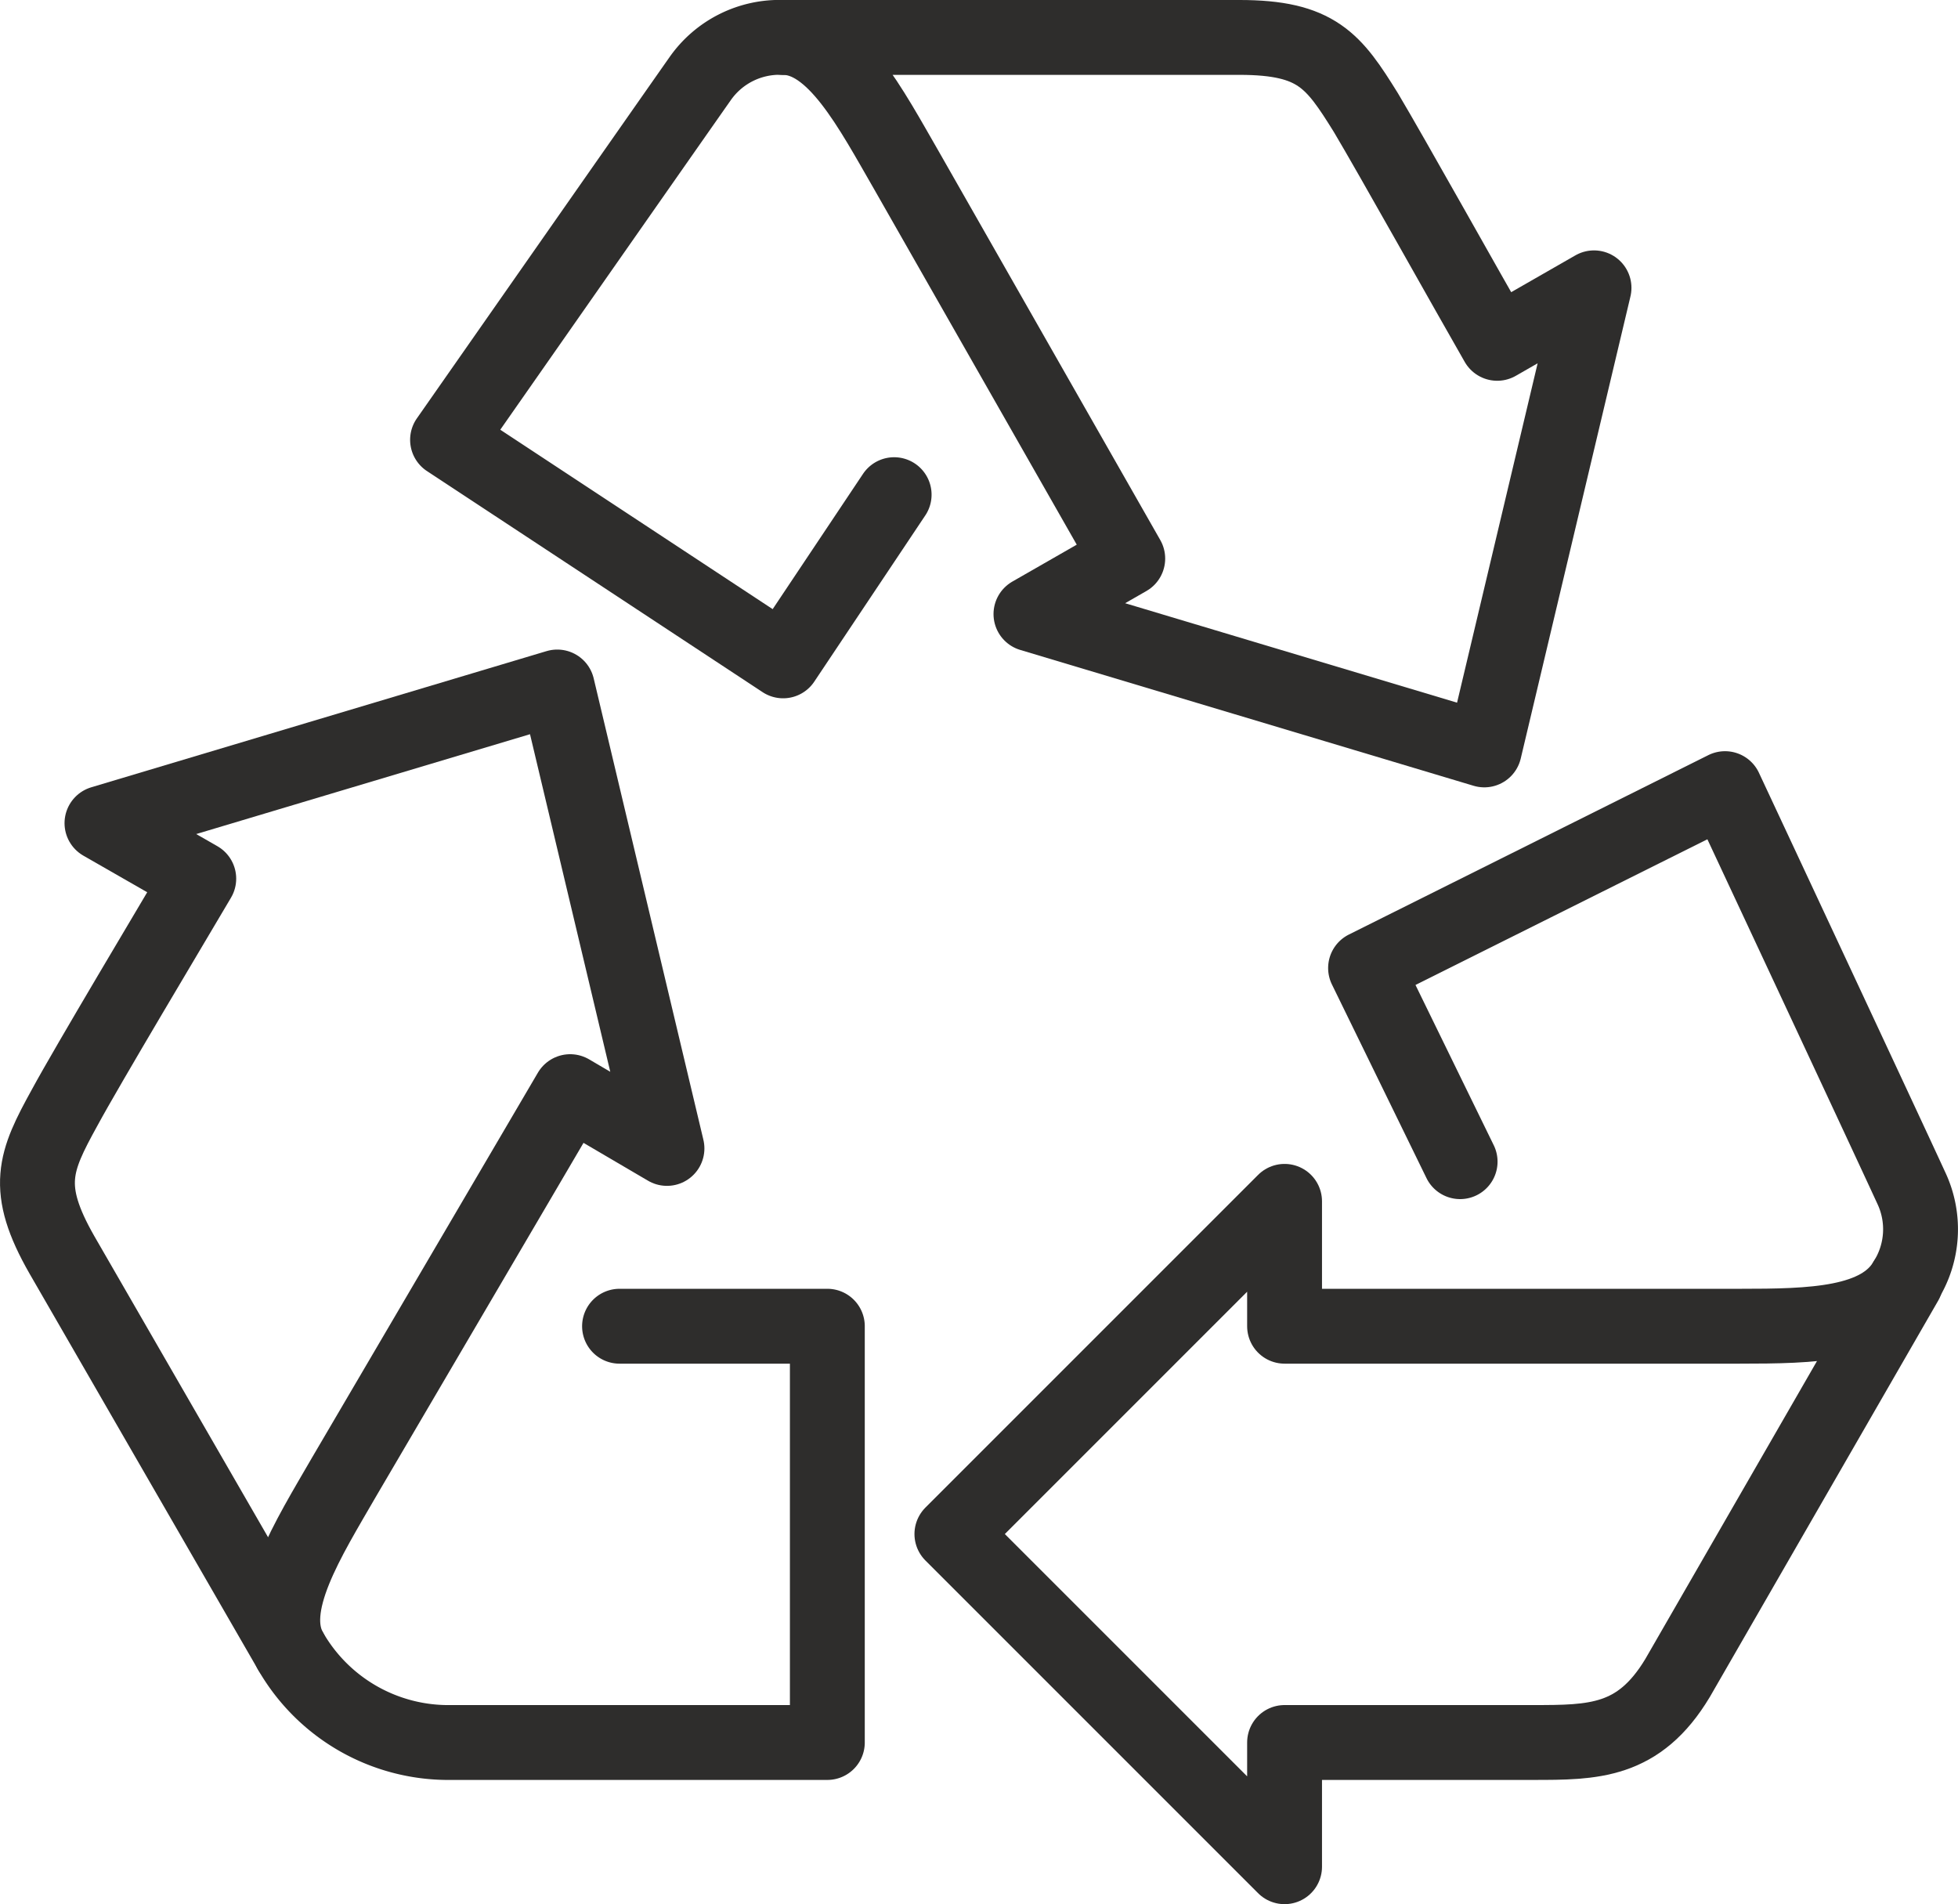 <svg xmlns="http://www.w3.org/2000/svg" viewBox="0 0 60.68 59.01"><defs><style>.cls-1{fill:none;stroke:#2e2d2c;stroke-linecap:round;stroke-linejoin:round;stroke-width:2.32px;}</style></defs><g id="Layer_2" data-name="Layer 2"><g id="Layer_1-2" data-name="Layer 1"><path class="cls-1" d="M24.27,1.16a3,3,0,0,0-2.58,1.29C20.6,4,13.87,13.63,13.87,13.63l10.4,6.85,3.44-5.15"/><path class="cls-1" d="M24.27,1.16c1.59,0,2.72,2.21,3.84,4.15l6.84,12-3,1.72L46,23.24l3.4-14.32-3,1.72c-.84-1.46-3.3-5.86-4.07-7.15-1-1.61-1.52-2.33-3.92-2.33Z"/><path class="cls-1" d="M9,51.16A5.64,5.64,0,0,0,14,54H25.64V41.1H19.2"/><path class="cls-1" d="M9,51.16c-.79-1.38.55-3.46,1.67-5.4l7-11.93,3,1.76-3.4-14.3L3.16,25.51l3,1.72C5.3,28.69,2.72,33,2,34.33,1.08,36,.73,36.81,1.92,38.89L9,51.16Z"/><path class="cls-1" d="M59.06,39.69a3,3,0,0,0,.17-2.88c-.79-1.72-5.77-12.37-5.77-12.37L42.32,30,45.25,36"/><path class="cls-1" d="M59.06,39.69c-.8,1.37-2.91,1.41-5.15,1.41H39.81V37.23L29.5,47.54,39.81,57.85V54c1.29,0,6.2,0,7.69,0,1.88,0,3.29,0,4.49-2l7.07-12.27Z"/></g></g></svg>